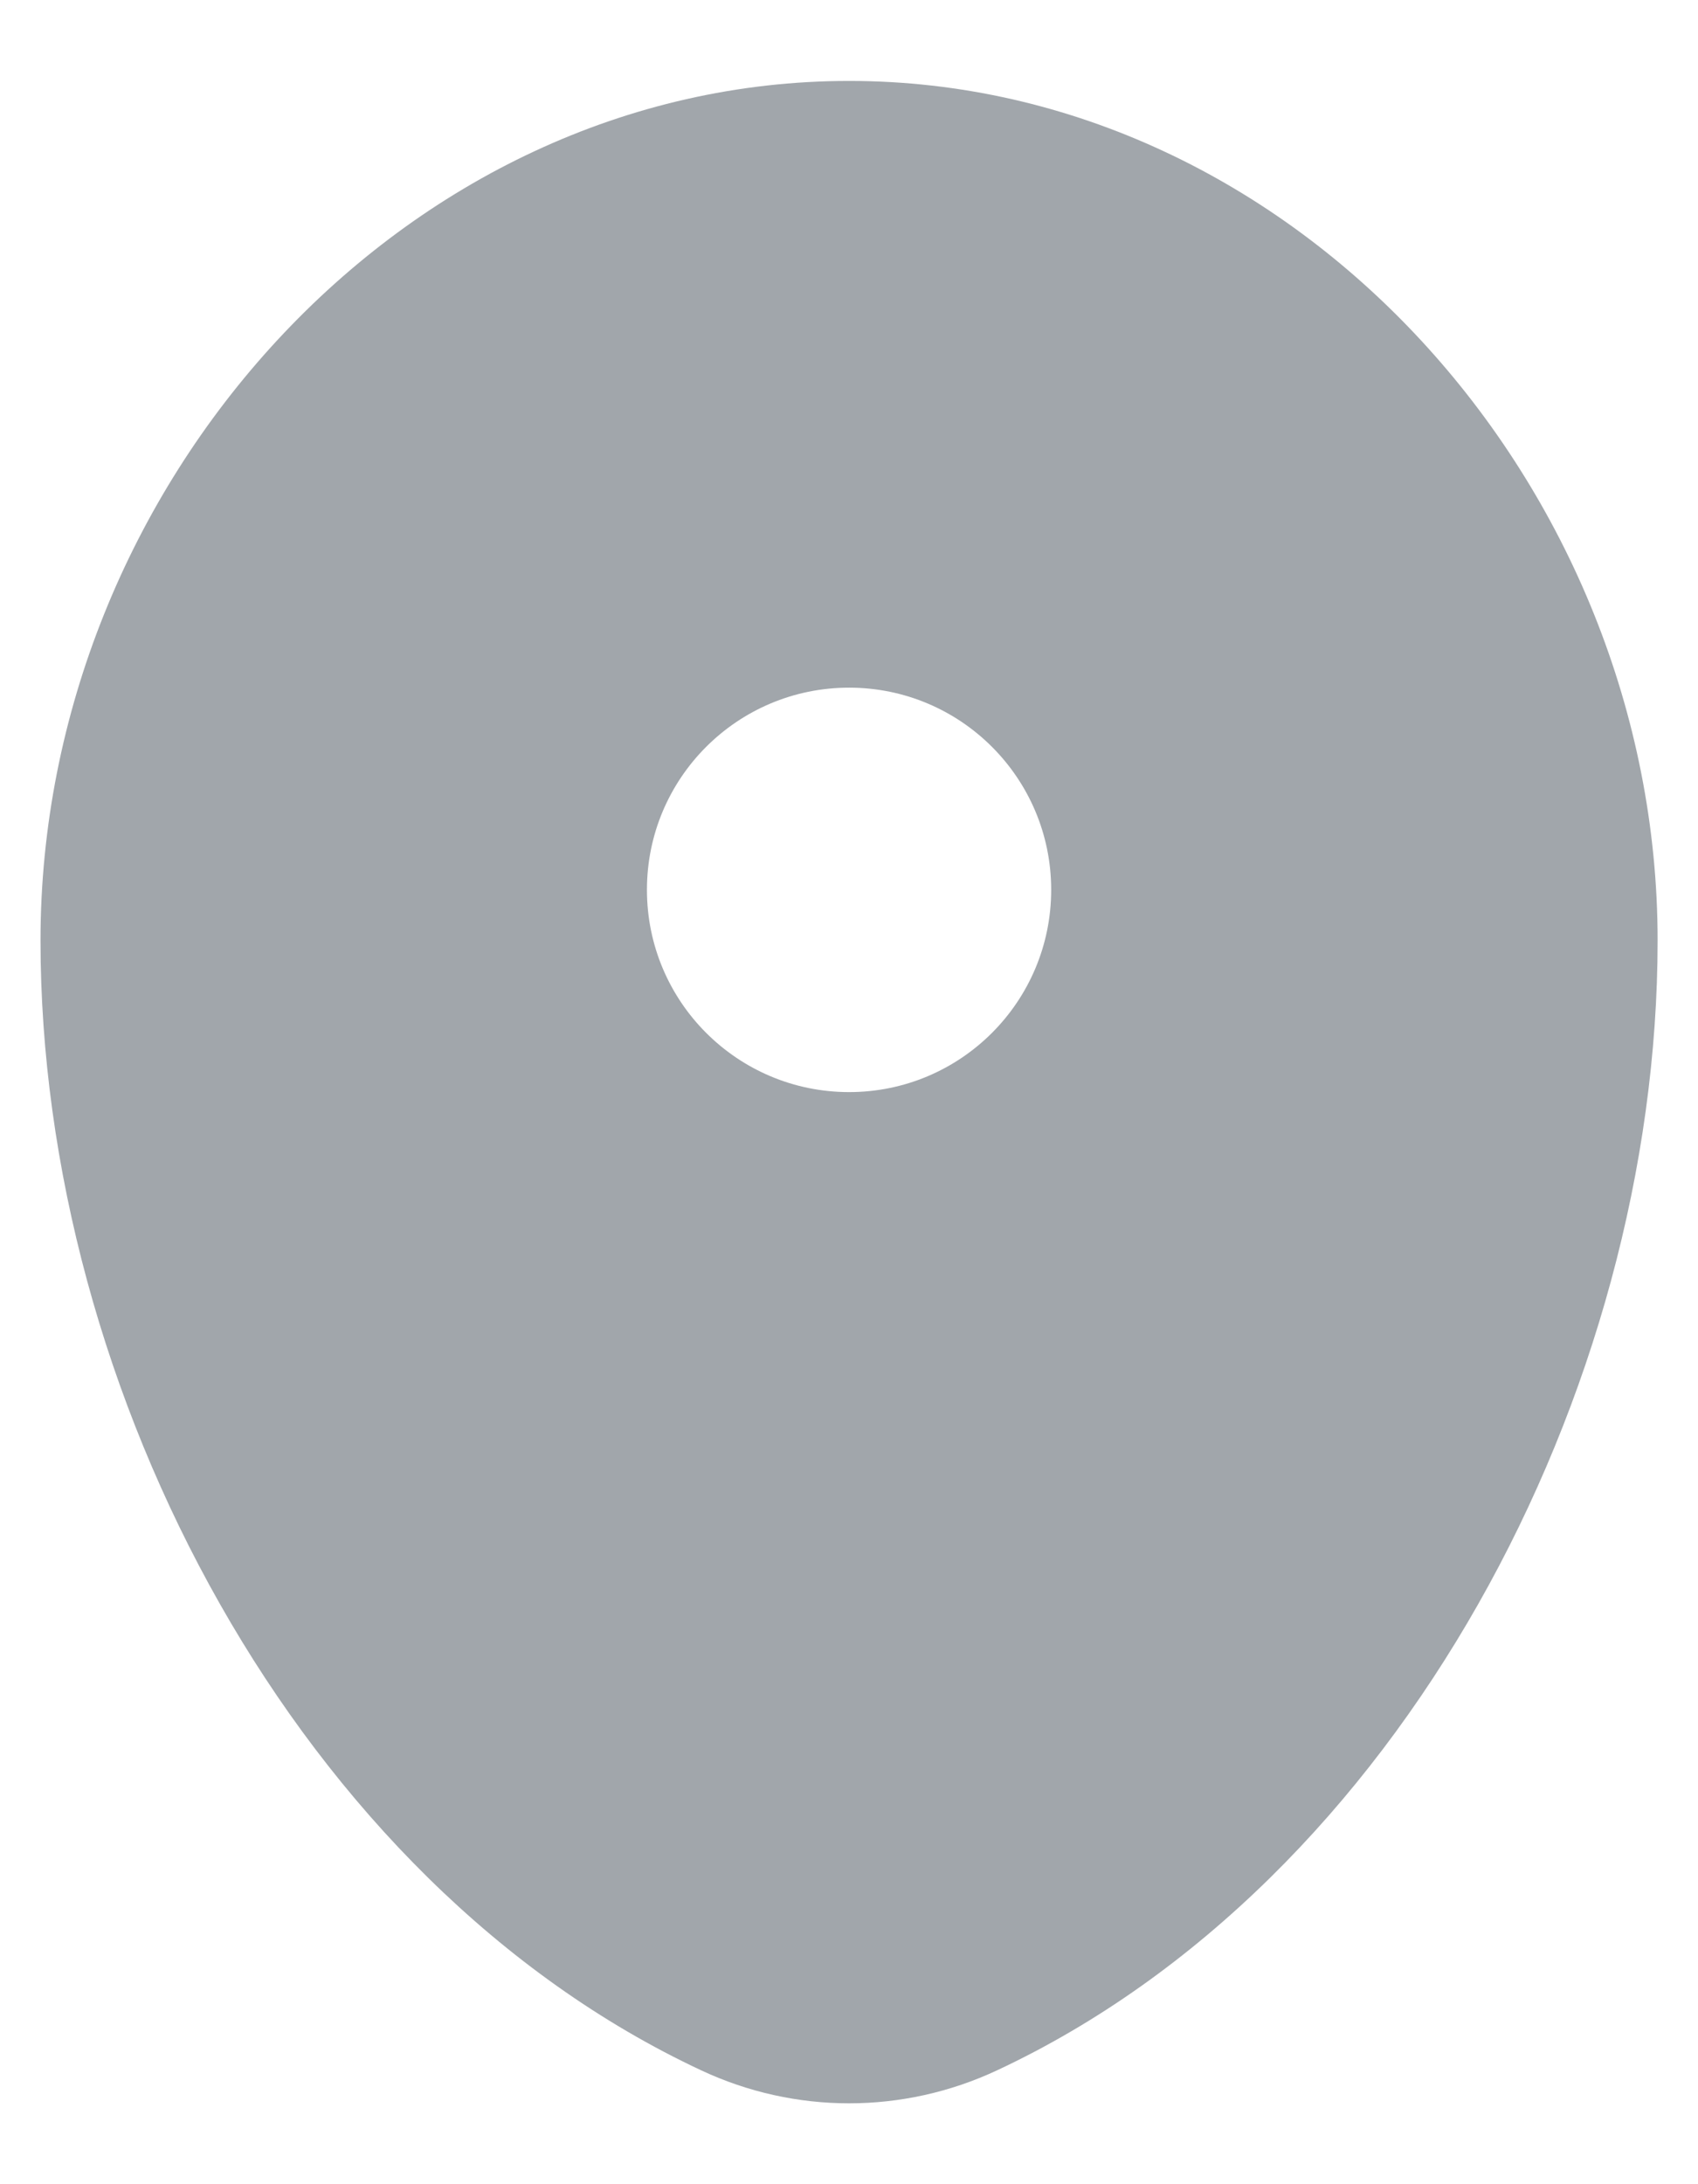 <?xml version="1.0" encoding="UTF-8"?>
<svg xmlns="http://www.w3.org/2000/svg" width="14" height="18" viewBox="0 0 14 18" fill="none">
  <path fill-rule="evenodd" clip-rule="evenodd" d="M7.001 0.667C3.319 0.667 0.334 4.002 0.334 7.75C0.334 11.468 2.462 15.51 5.782 17.062C6.555 17.424 7.446 17.424 8.22 17.062C11.54 15.51 13.667 11.468 13.667 7.75C13.667 4.002 10.682 0.667 7.001 0.667ZM7.001 9C7.921 9 8.667 8.254 8.667 7.333C8.667 6.413 7.921 5.667 7.001 5.667C6.08 5.667 5.334 6.413 5.334 7.333C5.334 8.254 6.08 9 7.001 9Z" fill="#A1A6AB"></path>
</svg>
